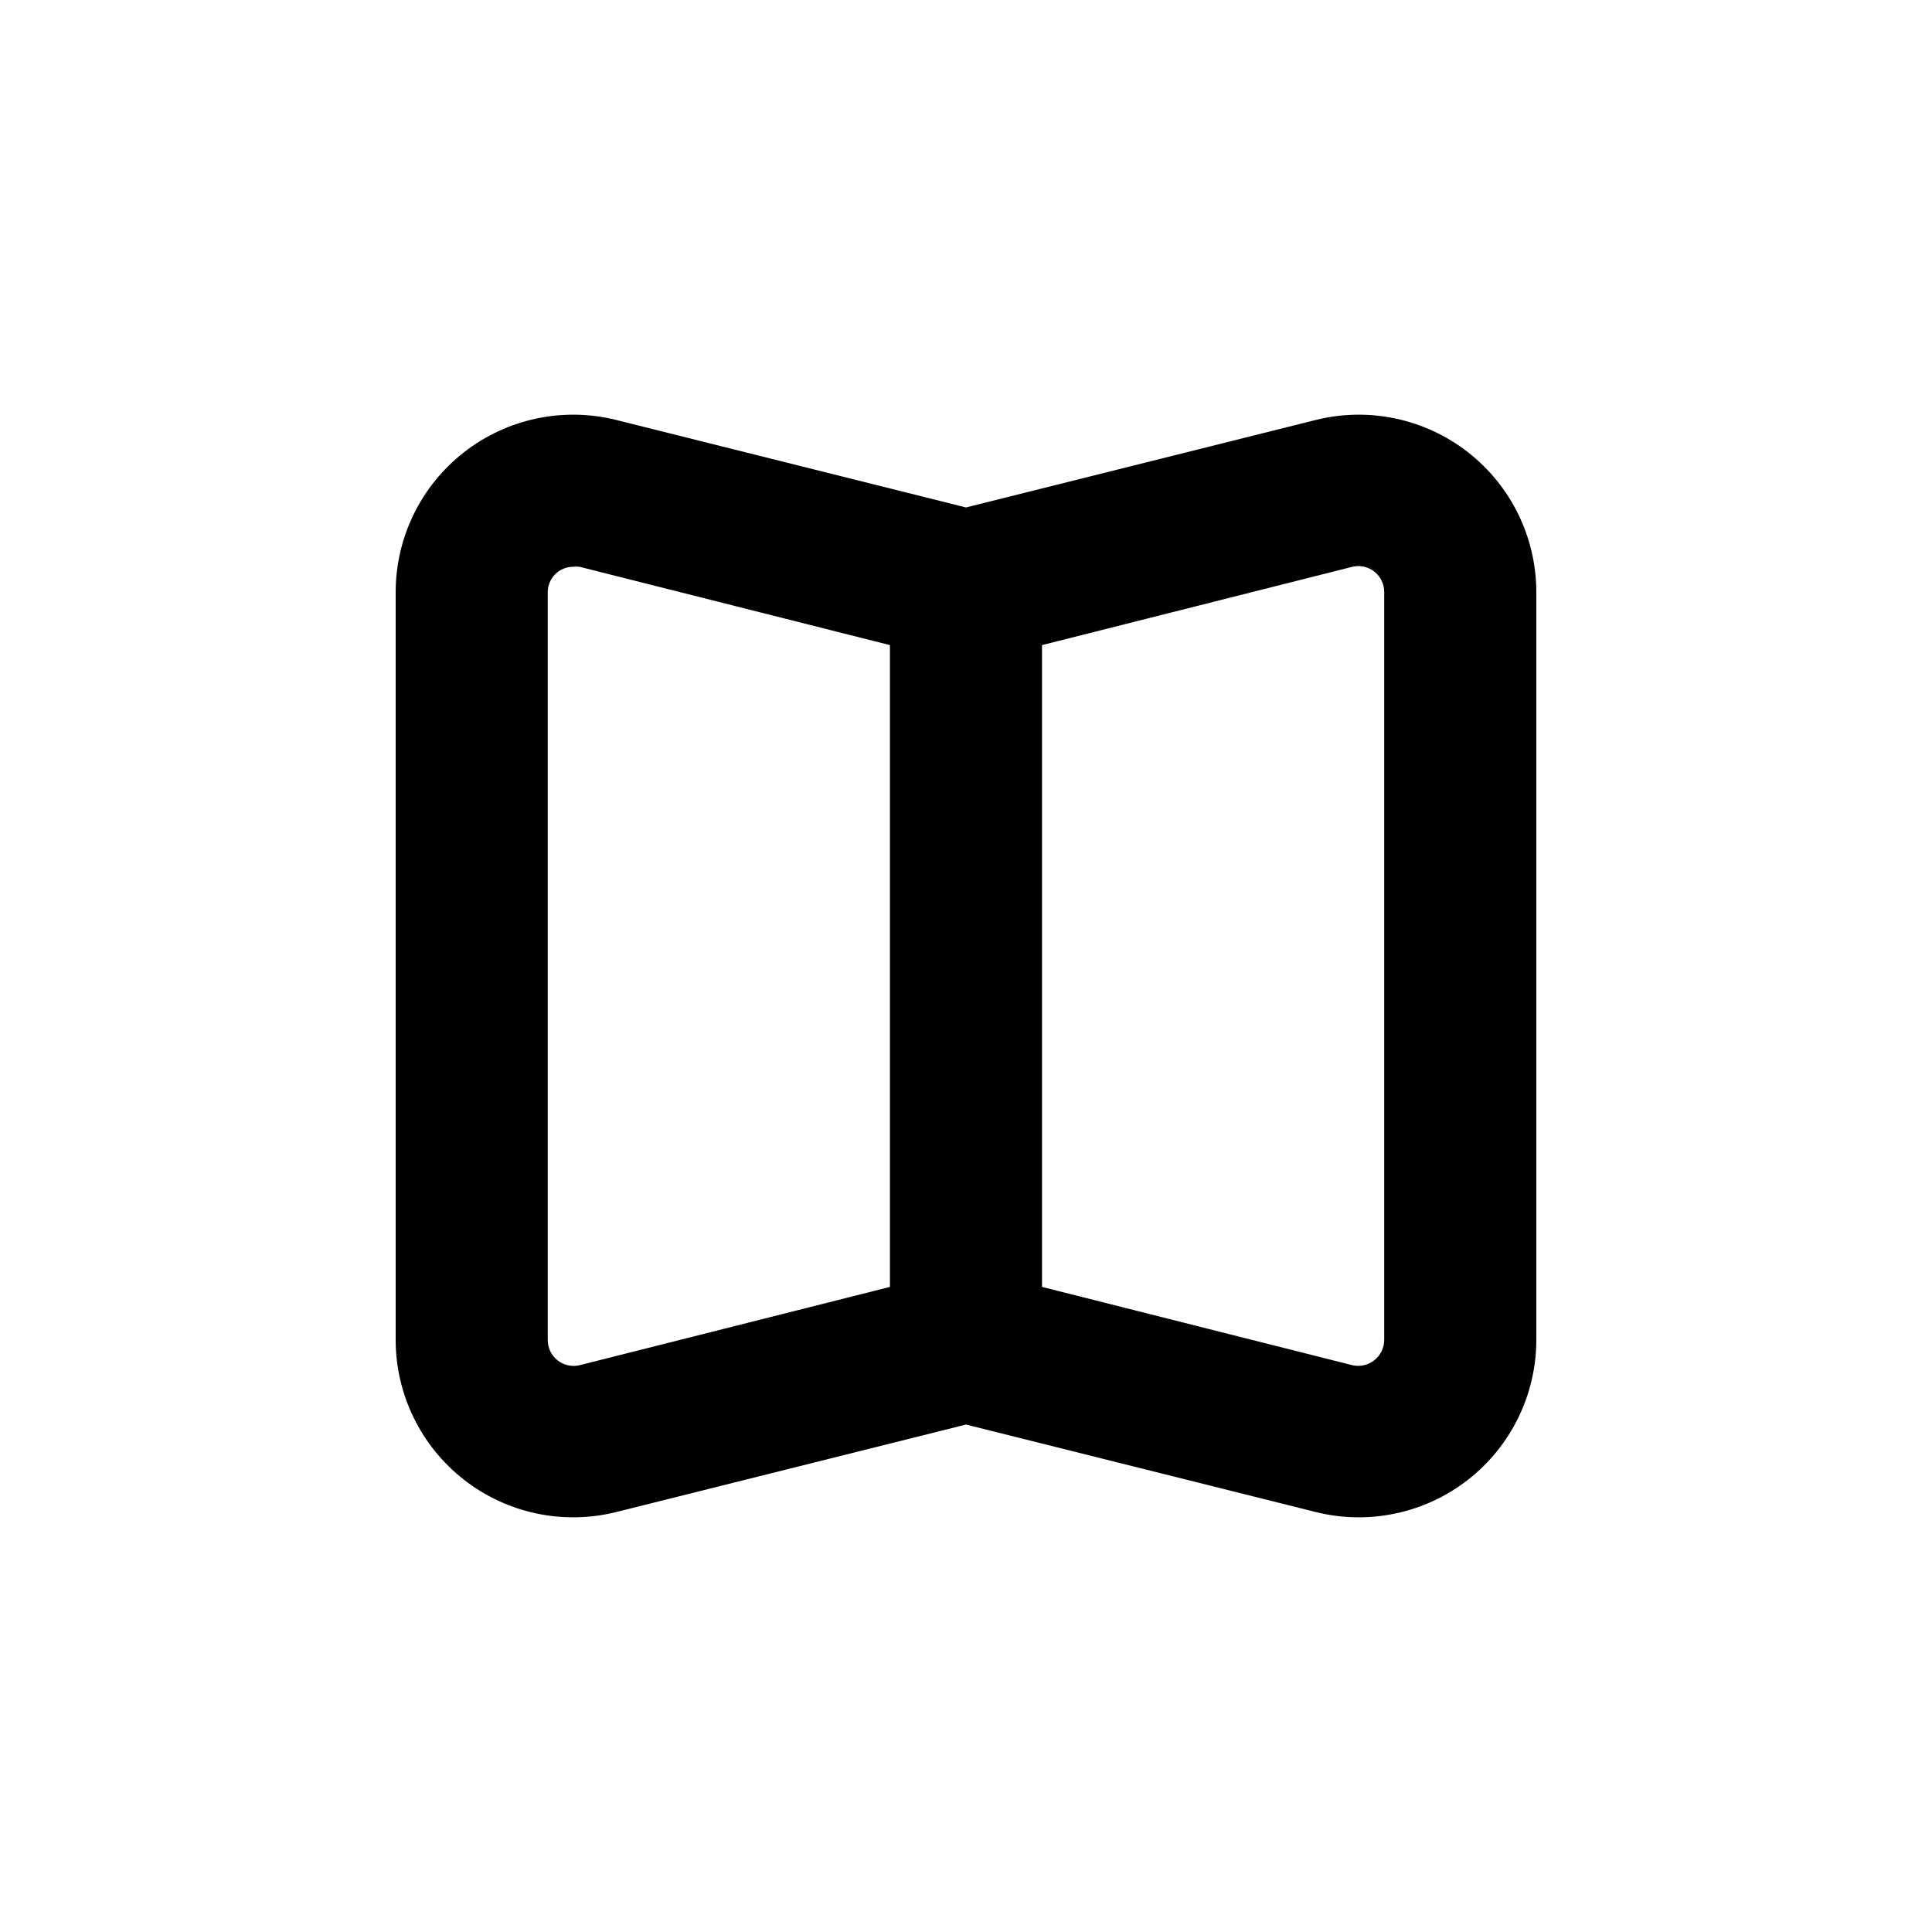 <?xml version="1.0" encoding="UTF-8"?>
<!-- Uploaded to: ICON Repo, www.iconrepo.com, Generator: ICON Repo Mixer Tools -->
<svg fill="#000000" width="800px" height="800px" version="1.1" viewBox="144 144 512 512" xmlns="http://www.w3.org/2000/svg">
 <path d="m551.14 300.95c0-14.496-6.68-28.18-18.105-37.098-11.426-8.918-26.328-12.07-40.387-8.547l-92.648 23.176-92.652-23.176c-14.059-3.523-28.957-0.371-40.387 8.547-11.426 8.918-18.105 22.602-18.105 37.098v198.1c0 14.496 6.68 28.18 18.105 37.098 11.43 8.918 26.328 12.07 40.387 8.547l92.652-23.176 92.652 23.176h-0.004c14.059 3.523 28.961 0.371 40.387-8.547 11.426-8.918 18.105-22.602 18.105-37.098zm-253.57 204.85c-2.051 0.48-4.207-0.008-5.852-1.324-1.641-1.32-2.586-3.32-2.562-5.426v-198.1c0-3.727 3.023-6.75 6.75-6.75 0.555-0.066 1.113-0.066 1.664 0l82.273 20.758v170.09zm213.26-6.75c0.004 2.098-0.945 4.086-2.582 5.398-1.637 1.316-3.781 1.812-5.832 1.352l-82.27-20.754v-170.09l82.27-20.758c2.051-0.48 4.207 0.008 5.852 1.328 1.641 1.316 2.586 3.316 2.562 5.422z"/>
</svg>